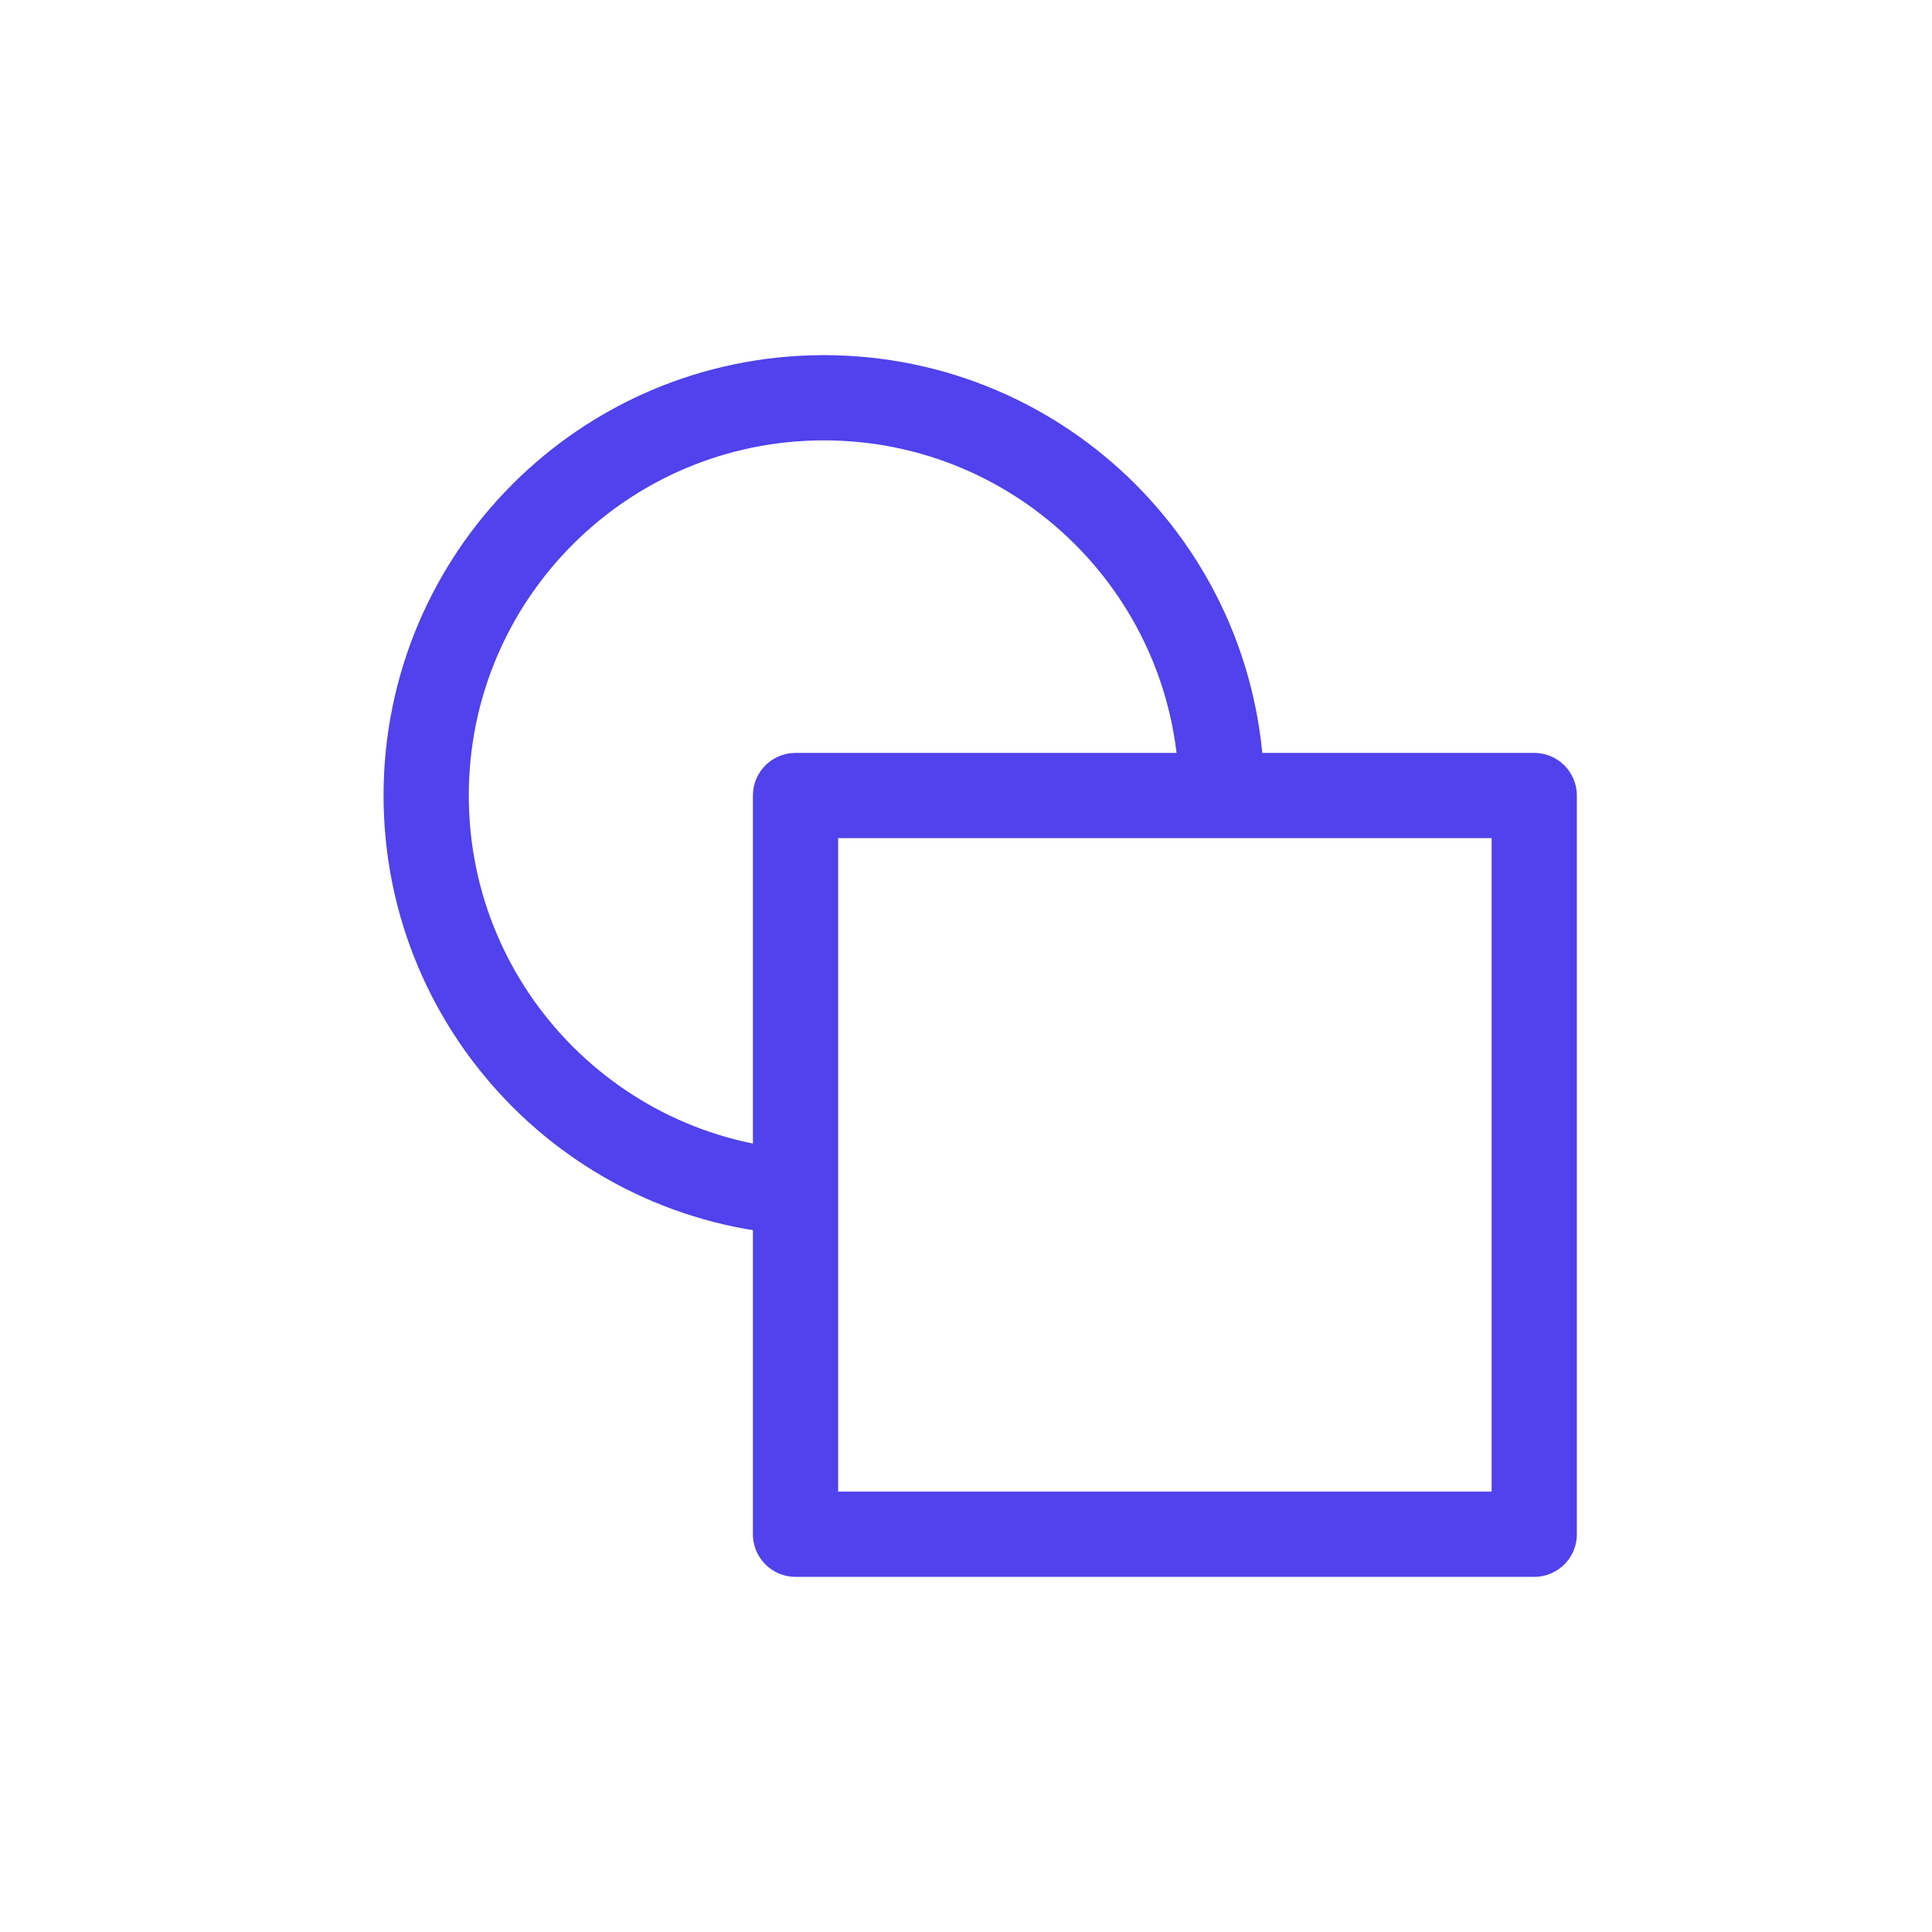 <svg width="34" height="34" viewBox="0 0 34 34" fill="none" xmlns="http://www.w3.org/2000/svg">
<path d="M14.5 21C10.634 21 7.5 17.866 7.5 14C7.5 10.134 10.634 7 14.5 7C18.366 7 21.5 10.134 21.5 14" stroke="#5042EC" stroke-width="1.5" stroke-linejoin="round"/>
<path d="M27 14H14V27H27V14Z" stroke="#5042EC" stroke-width="1.5" stroke-linejoin="round"/>
</svg>
